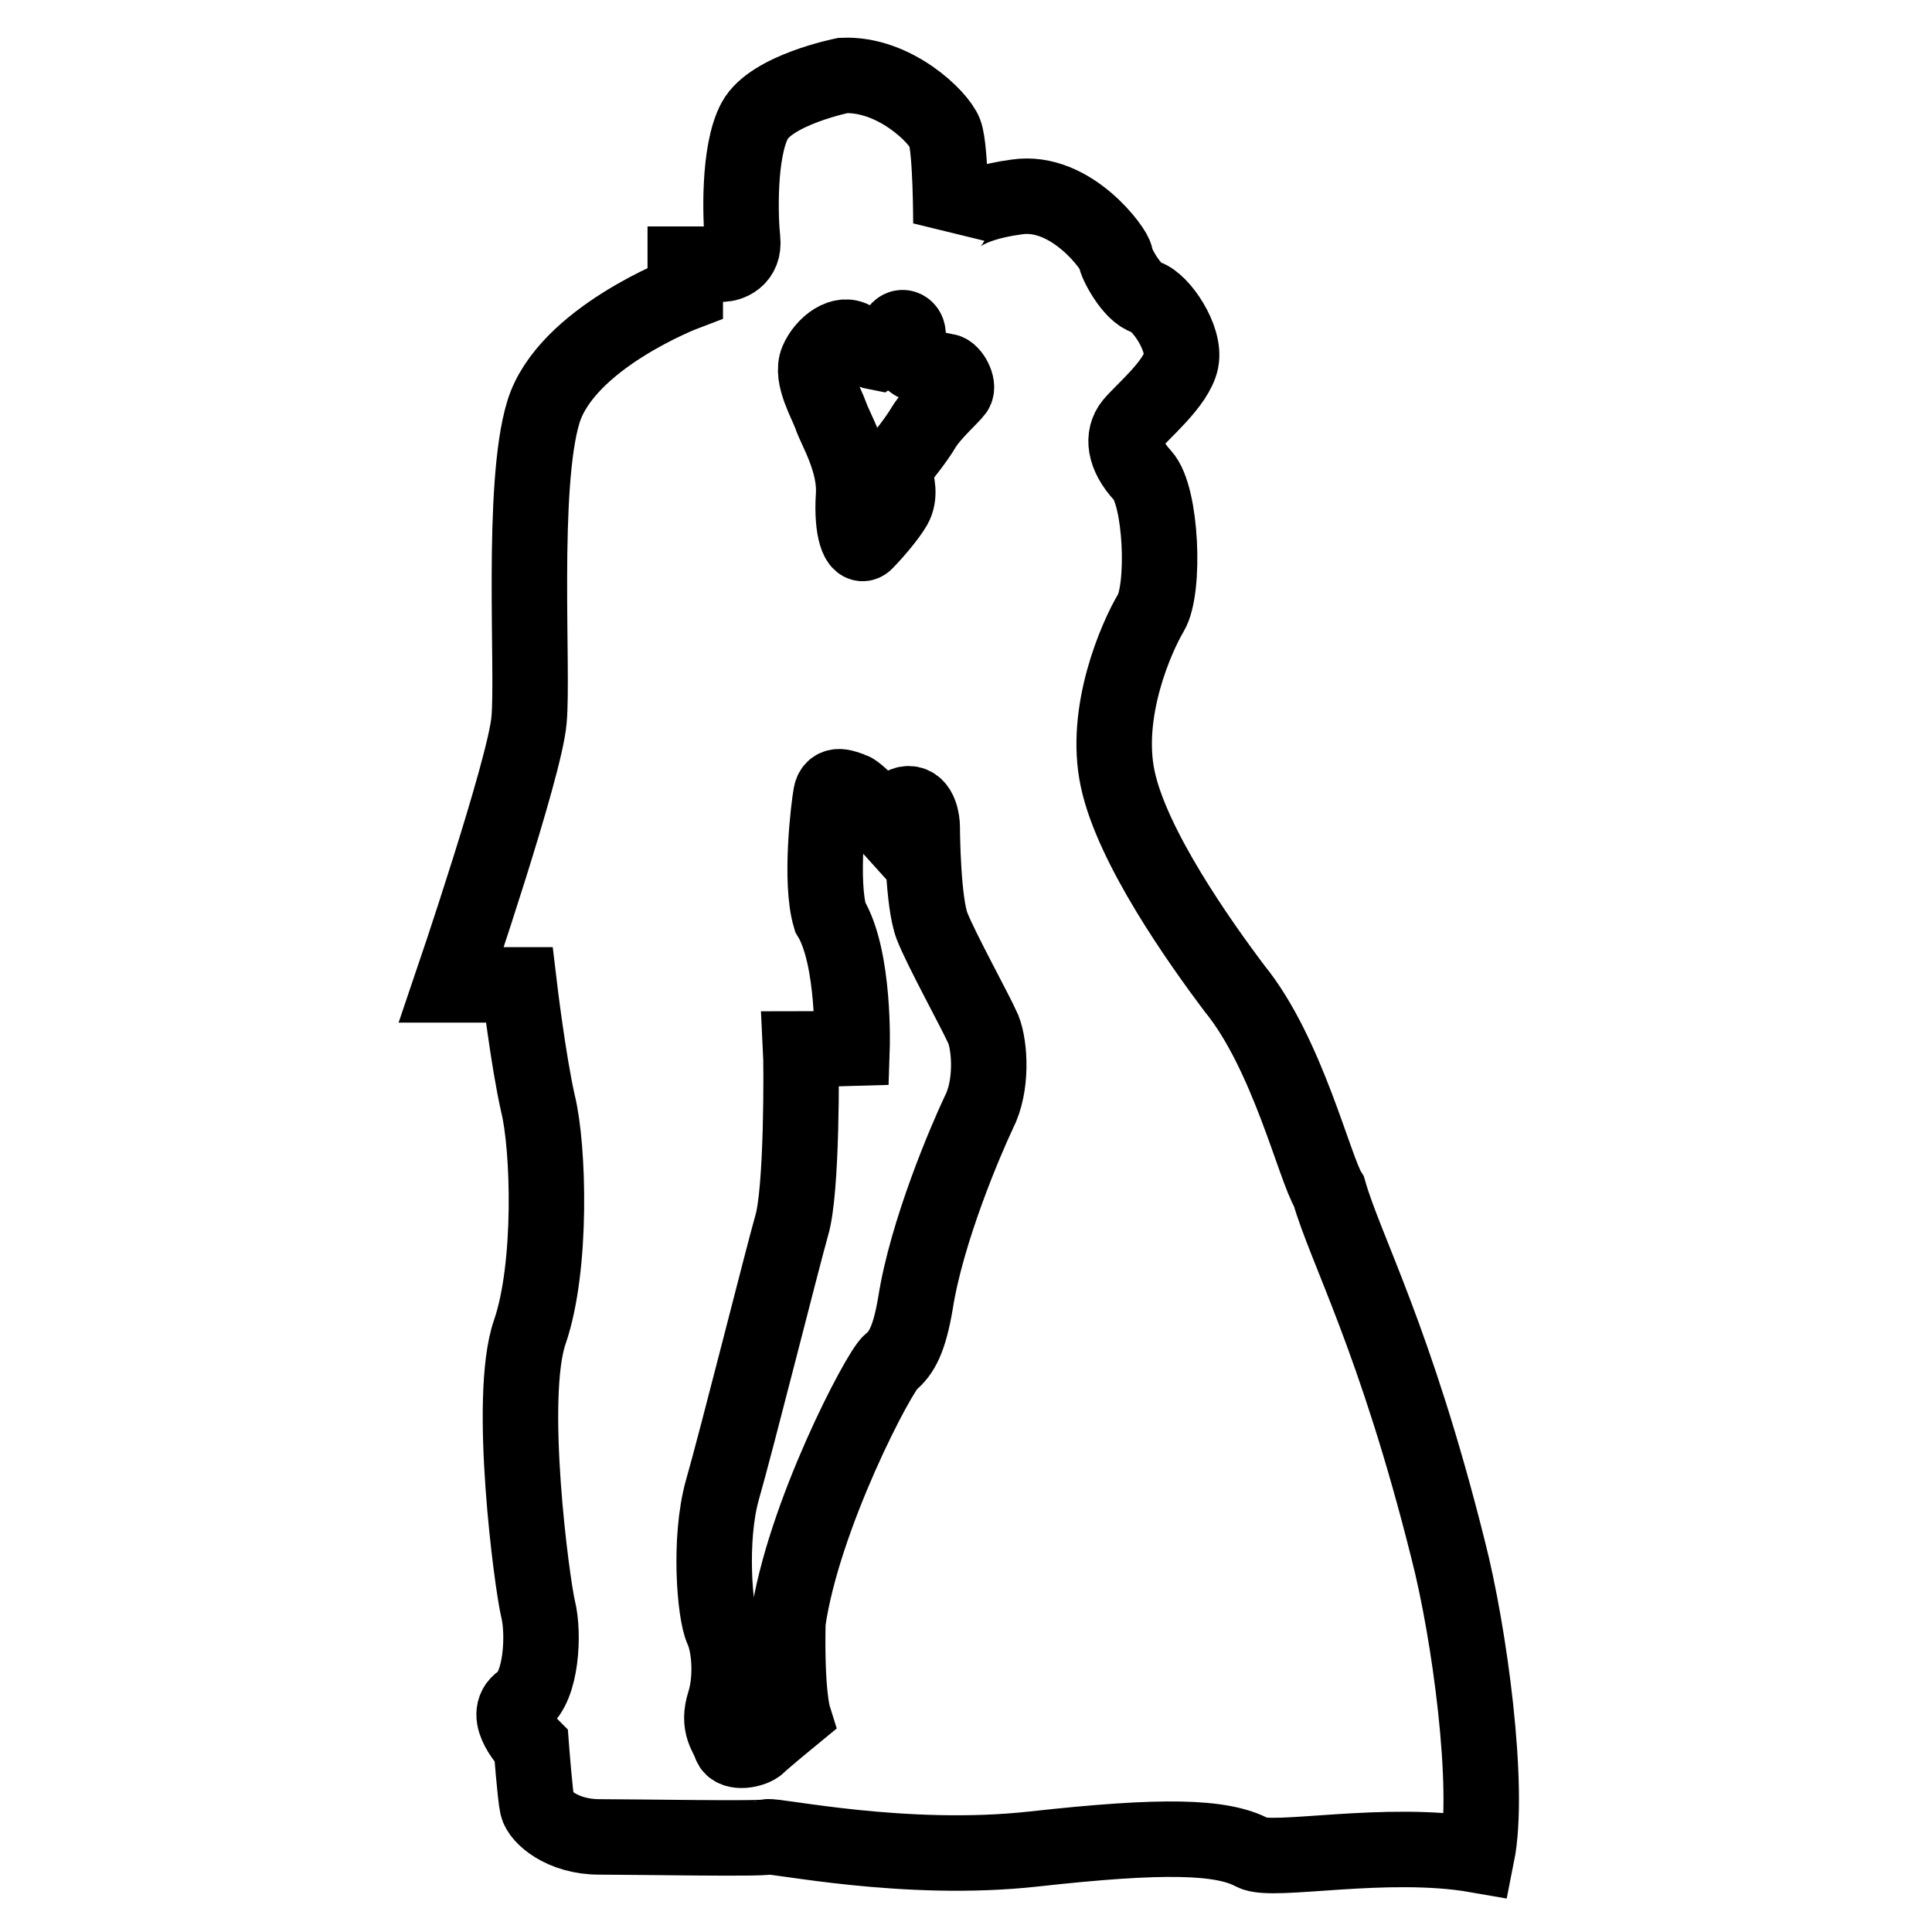 <?xml version="1.0" encoding="utf-8"?>
<!-- Svg Vector Icons : http://www.onlinewebfonts.com/icon -->
<!DOCTYPE svg PUBLIC "-//W3C//DTD SVG 1.1//EN" "http://www.w3.org/Graphics/SVG/1.1/DTD/svg11.dtd">
<svg version="1.1" xmlns="http://www.w3.org/2000/svg" xmlns:xlink="http://www.w3.org/1999/xlink" x="0px" y="0px" viewBox="0 0 256 256" enable-background="new 0 0 256 256" xml:space="preserve">
<g><g><path stroke-width="10" fill-opacity="0" stroke="#000000"  d="M125.2,17.6c0.8,2.2,0.8,12,0.8,12s1.3-2.5,8.7-3.5c7.3-1.1,13.1,7.1,13.1,7.9c0,0.8,2.2,4.9,4.1,5.4c1.9,0.6,5.2,5.4,4.6,8.4c-0.6,3-5.2,6.8-6.5,8.4c-1.3,1.6-1.1,4.1,1.4,6.8c2.5,2.7,3,15,1.1,18.2s-6.3,13.1-4.4,22c1.9,9,10.9,21.7,15.5,27.8c7,8.6,10.6,23.9,12.5,26.9c2.2,7.7,8.8,19.5,15.8,47.5c2.8,10.9,5.6,31.4,3.8,40.4c-12-2.1-27.1,1.1-29.7-0.3c-4.1-2.2-11.9-2.4-29-0.5c-17.1,1.9-34.5-1.9-35.3-1.6c-0.8,0.3-17.4,0-22.3,0c-4.9,0-7.9-2.7-8.2-4.1c-0.3-1.3-0.8-7.9-0.8-7.9s-4.1-4.1-1.3-6c2.7-1.9,3-9,2.2-12.2c-0.8-3.3-4.1-28-1.1-36.7c3-8.7,2.5-24.5,1.1-30.2c-1.3-5.7-2.5-15.8-2.5-15.8h-9c0,0,9.8-28.8,10.3-35.1c0.6-6.3-1.1-31,1.9-40.8c3-9.8,18.8-15.8,18.8-15.8V35c0,0,4.1,0,4.9,0c0.8,0,3-0.6,2.7-3.3C98.1,29,97.8,20.1,100,16c2.2-4.1,11.7-6,11.7-6C118.5,9.7,124.4,15.5,125.2,17.6z M113.3,45.1c-1.6-1.3-4.1,0.6-5,2.7s1.2,5.6,1.8,7.3c0.6,1.8,3.3,6.1,3,10.6c-0.3,4.5,0.7,7.1,1.6,6.1c1-1,3-3.3,3.8-4.7s0.4-3.1,0-4.4c-0.4-1.2,1.1-2.2,1.1-2.2s1.8-2.2,2.8-3.9c1.1-1.8,3.7-4.1,4.2-4.8c0.5-0.7-0.5-2.5-1.2-2.6c-0.7-0.1-3.9-0.8-4.4-1.2c-0.4-0.4-0.6-3.3-0.7-3.9c-0.1-0.7-1-1.1-1.5,0c-0.5,1-2.7,2.6-2.7,2.6S115,46.5,113.3,45.1z M112.9,104.7c-0.9-0.3-2.5-1.1-2.8,0.6c-0.3,1.6-1.5,11.5-0.1,16.2c3.3,5.4,2.9,17.4,2.9,17.4s-3.3,0.1-6.8,0.1c0.1,1.9,0.2,18.8-1.2,23.4c-1.3,4.6-7.3,28.5-9.2,35.1c-1.8,6.5-1,16.2,0,18.4s1.3,6.5,0.3,9.7c-1,3.1,0.4,4.3,0.8,5.6c0.4,1.2,3,0.7,3.7,0c0.7-0.7,4.6-3.9,4.6-3.9s-0.9-2.9-0.7-12.4c2-14,12.1-33.2,13.6-34.4c1.5-1.2,2.5-3.1,3.3-7.8c1.5-9.6,6.7-21.7,8.4-25.3c1.8-3.5,1.5-8.7,0.6-11c-1-2.3-5.6-10.6-6.8-13.7c-1.2-3.1-1.3-12.2-1.3-13.1c0-0.8-0.3-3.1-1.8-3.1c-1.5,0-3,2.5-3,2.5S113.8,105,112.9,104.7z"/></g></g>
</svg>